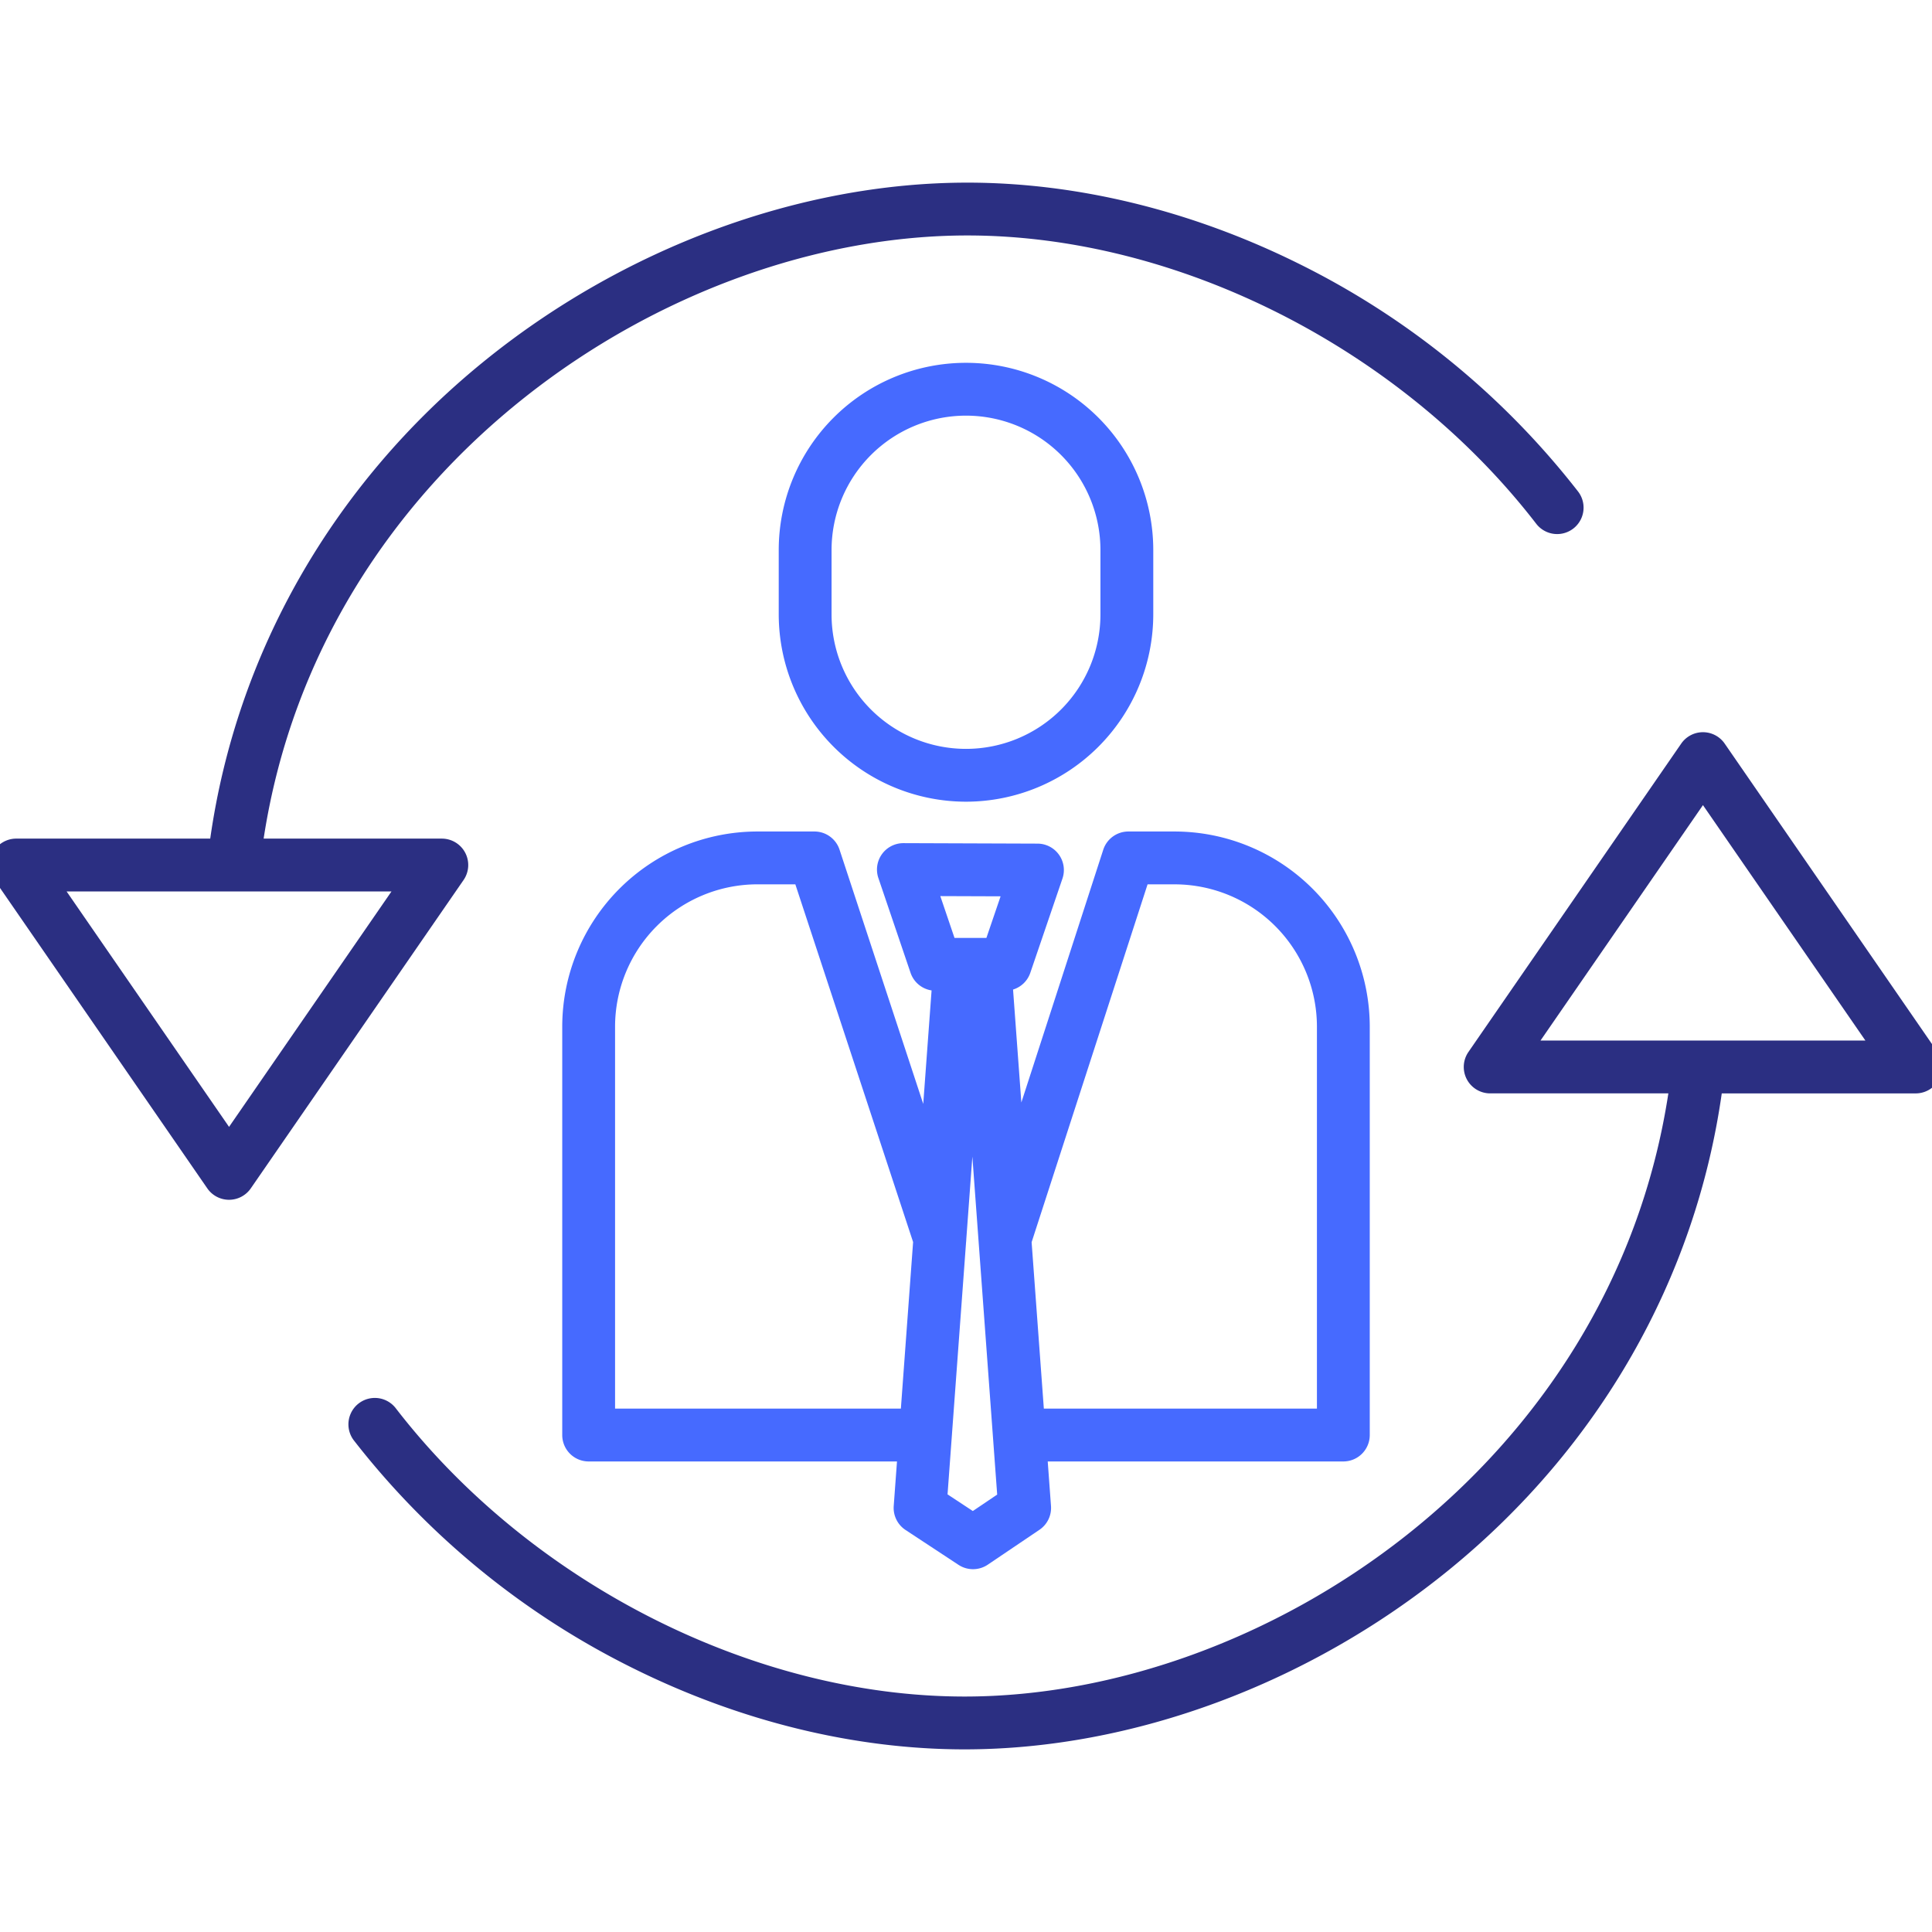 <svg xmlns="http://www.w3.org/2000/svg" data-name="Layer 1" viewBox="0 0 512 512"
    id="employee-rotation">
    <path fill="#2B2F82"
        d="M457.062 197.066a7 7 0 0 0-11.524 0l-56.387 81.716a7 7 0 0 0 5.761 10.975h47.22c-15.105 98.9-107.51 159.843-186.5 159.843-55.811 0-115-30.012-150.792-76.457a7 7 0 0 0-11.089 8.545 213.836 213.836 0 0 0 74.181 60.491c28.278 14.014 58.6 21.421 87.7 21.421 44.484 0 91.3-17.363 128.451-47.639 39.7-32.356 65.223-77.037 72.2-126.2h51.4a7 7 0 0 0 5.761-10.975zm-48.814 78.692L451.3 213.367l43.052 62.391zM123.285 225.988a7 7 0 0 0-6.2-3.746H69.867C84.973 123.341 177.378 62.4 256.366 62.4c55.811 0 115 30.012 150.792 76.457a7 7 0 0 0 11.089-8.545 213.836 213.836 0 0 0-74.181-60.491c-28.277-14.013-58.6-21.421-87.7-21.421-44.484 0-91.3 17.363-128.451 47.639-39.7 32.356-65.223 77.037-72.2 126.2H4.313a7 7 0 0 0-5.761 10.975l56.387 81.716a7 7 0 0 0 11.524 0l56.387-81.716A7 7 0 0 0 123.285 225.988zM60.7 298.633L17.648 236.242h86.1z"></path>
    <path fill="#466aff"
        d="M256 212.458a49.684 49.684 0 0 0 49.628-49.628V145.778a49.628 49.628 0 1 0-99.256 0V162.83A49.684 49.684 0 0 0 256 212.458zm-35.628-66.68a35.628 35.628 0 1 1 71.256 0V162.83a35.628 35.628 0 1 1-71.256 0V145.778zM311.294 220.357H299.029a7 7 0 0 0-6.659 4.843l-21.7 66.97-2.2-29.928a6.993 6.993 0 0 0 4.567-4.424l8.525-24.989a7 7 0 0 0-6.6-9.26l-35.528-.126h-.024a7 7 0 0 0-6.629 9.25l8.526 25.115a7 7 0 0 0 5.571 4.666l-2.209 30.076-22.183-67.382a7 7 0 0 0-6.649-4.812H200.705A51.764 51.764 0 0 0 149 272.062V380.3a7 7 0 0 0 7 7h81.713l-.867 11.8a7 7 0 0 0 3.132 6.359l14.031 9.238a7 7 0 0 0 7.767-.045l13.684-9.238a7 7 0 0 0 3.064-6.314l-.866-11.8H356a7 7 0 0 0 7-7V272.063A51.765 51.765 0 0 0 311.294 220.357zm-46.126 17.178l-3.761 11.023h-8.453l-3.762-11.08zM163 373.3V272.063a37.749 37.749 0 0 1 37.706-37.706h10.068l31.209 94.8L238.741 373.3H163zm94.81 27.138l-6.7-4.411 4.91-66.84a6.938 6.938 0 0 0 .052-.708l1.614-21.974 6.578 89.576zM349 373.3H276.629l-3.239-44.1 30.729-94.839h7.175A37.749 37.749 0 0 1 349 272.063V373.3z"></path>
</svg>